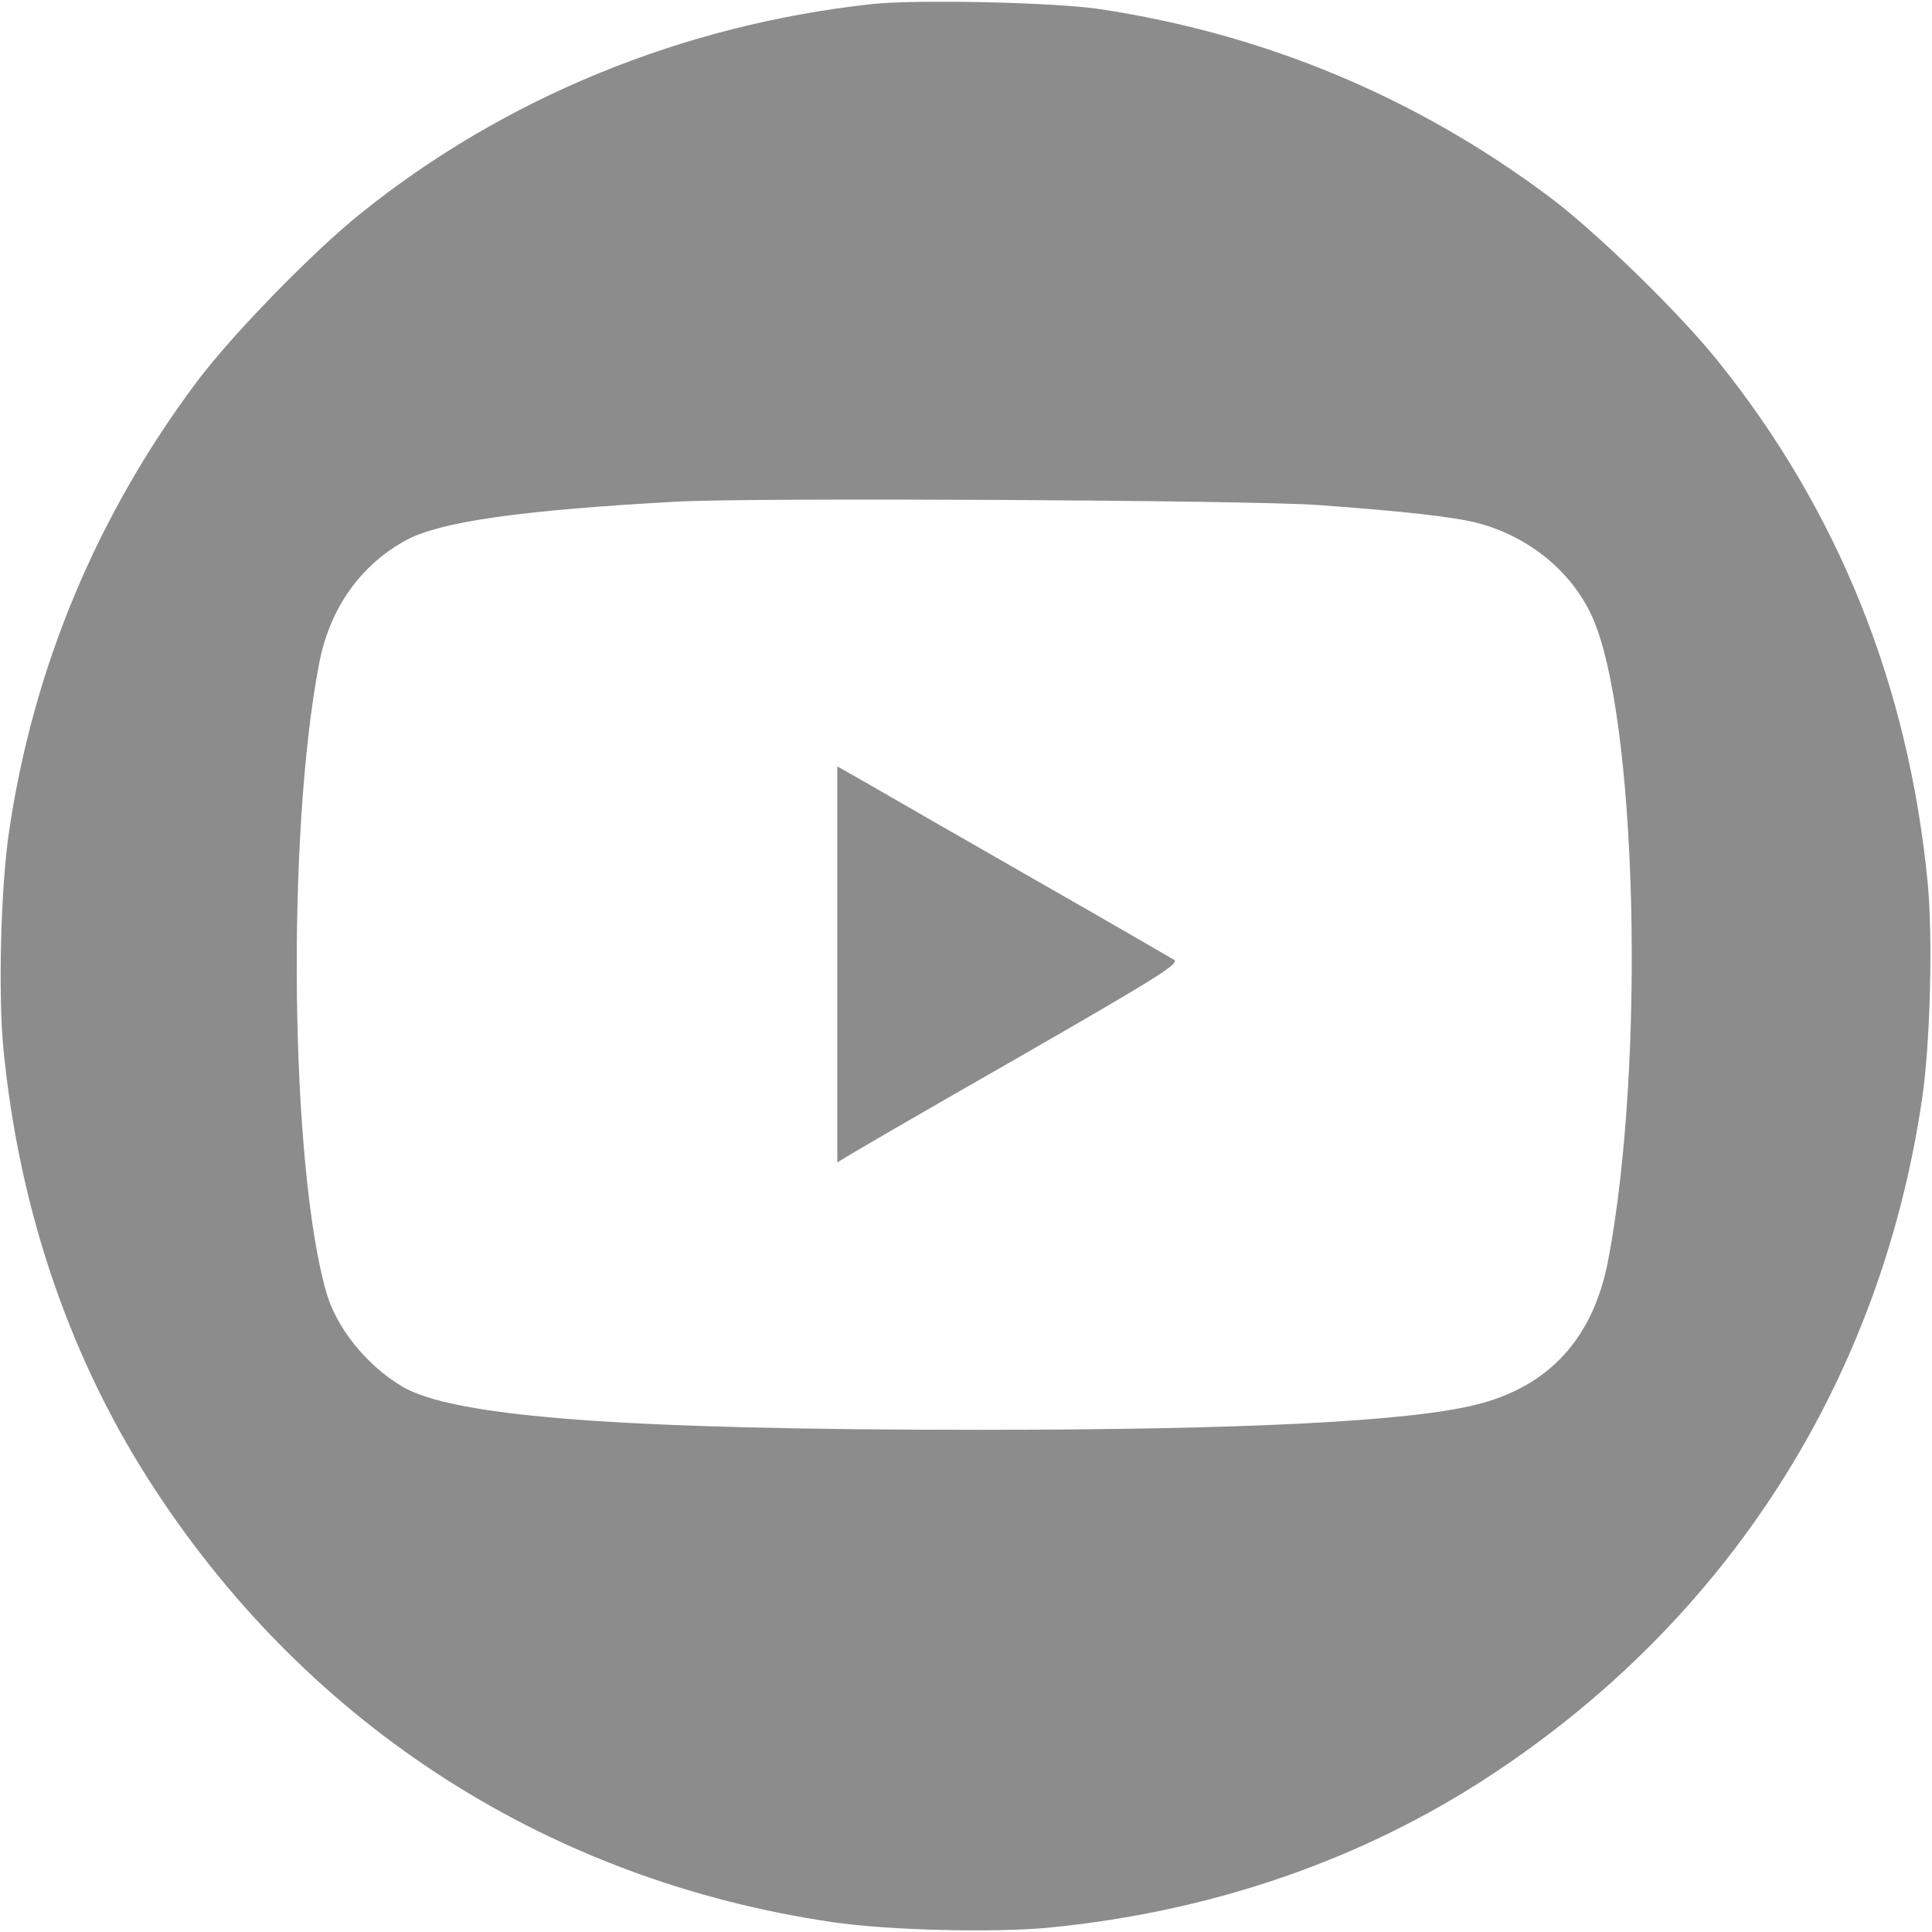 <svg width="683" height="683" viewBox="0 0 683 683" fill="none" xmlns="http://www.w3.org/2000/svg">
<path d="M308 1.467C241.067 8.8 178.133 34.667 127.333 75.6C110.133 89.467 82 118.4 69.6 134.933C34.267 182.133 11.733 236 3.2 294C0.267 313.6 -0.667 351.067 1.2 370.667C6.8 428.4 25.2 481.733 55.2 527.2C110.4 611.067 194.8 664.8 294 679.467C313.6 682.4 351.067 683.333 370.667 681.467C428.4 675.867 481.733 657.467 527.2 627.467C611.067 572.267 664.8 487.867 679.467 388.667C682.4 369.067 683.333 331.6 681.467 312C674.667 242.133 649.733 180.267 607.067 127.333C593.2 110.133 564.267 82 547.733 69.6C500.533 34.267 447.067 12 388.667 3.2C372.533 0.8 323.733 -0.267 308 1.467ZM466 178.533C496.933 180.8 513.333 182.667 522 184.8C540.133 189.467 555.333 201.733 562.667 217.6C578.667 252.133 581.867 375.333 568.533 445.467C563.333 472.933 547.733 490.133 522 496.533C498.533 502.533 439.333 505.467 346 505.467C220.533 505.467 160.267 500.933 142.133 490.133C129.6 482.667 118.933 469.467 115.333 456.8C102.667 412.4 101.2 295.2 112.8 234.667C116.533 215.067 127.467 199.6 143.867 190.8C156.133 184.4 183.733 180.4 239.333 177.333C266.8 175.867 441.333 176.8 466 178.533Z" fill="#8C8C8C"/>
<path d="M296 340.933V410.933L299.067 409.067C300.667 408 328 392.133 359.733 374C409.333 345.467 417.067 340.667 415.067 339.333C413.733 338.533 391.733 325.733 366 311.067C340.4 296.4 314.133 281.333 307.733 277.6L296 270.933V340.933Z" fill="#8C8C8C"/>
</svg>
